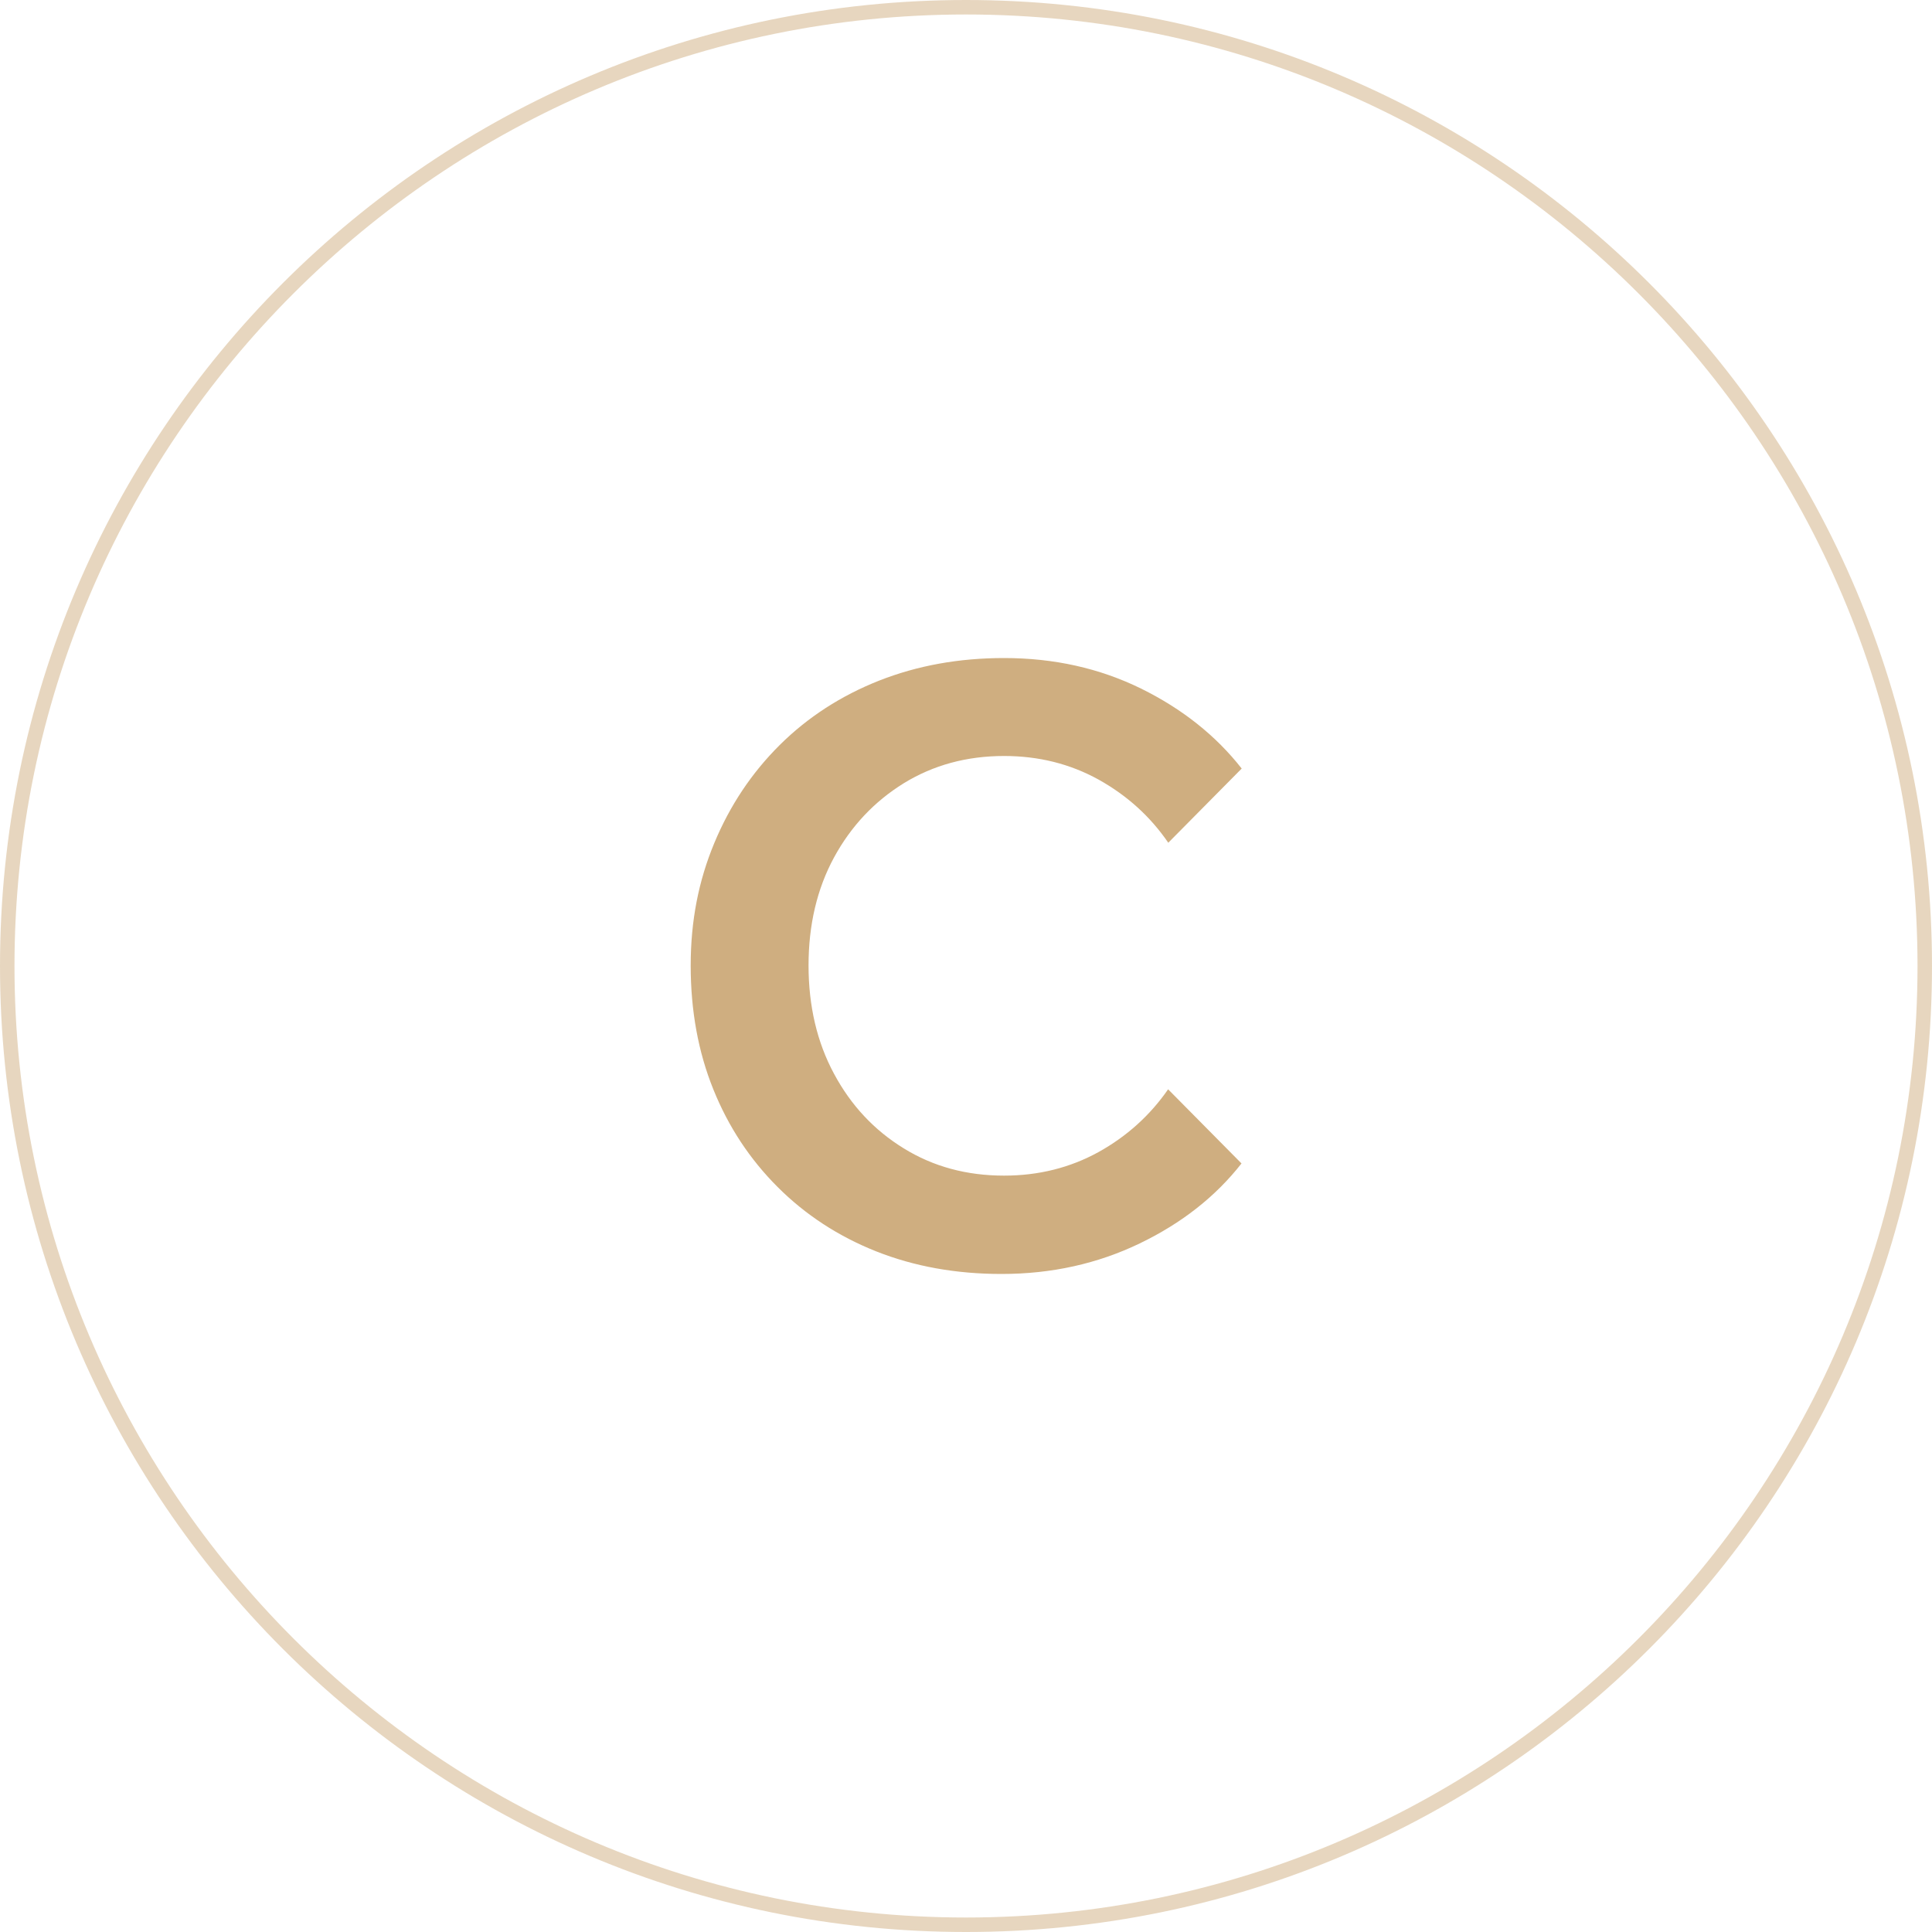 <?xml version="1.0" encoding="UTF-8"?>
<svg xmlns="http://www.w3.org/2000/svg" id="Layer_1" version="1.1" viewBox="0 0 100 100">
  <defs>
    <style>
      .st0 {
        fill: #cfae80;
      }

      .st1 {
        opacity: .5;
      }
    </style>
  </defs>
  <g class="st1">
    <path class="st0" d="M50,.75c27.16,0,49.25,22.09,49.25,49.25s-22.09,49.25-49.25,49.25S.75,77.16.75,50,22.84.75,50,.75M50,0C22.39,0,0,22.39,0,50s22.39,50,50,50,50-22.39,50-50S77.61,0,50,0h0Z"></path>
  </g>
  <g>
    <path class="st0" d="M276.05,53.01h0c0,1,.79,1.78,1.78,1.78s1.78-.78,1.78-1.78-.8-1.77-1.78-1.77-1.78.78-1.78,1.77M276.41,53.01c0-.78.63-1.43,1.41-1.43s1.41.65,1.41,1.43-.64,1.4-1.41,1.4-1.41-.64-1.41-1.4"></path>
    <path class="st0" d="M277.06,54.03h0v-2.08h.82c.21,0,.36.03.45.06.09.04.17.1.22.2.06.1.08.2.08.34s-.03.24-.13.36c-.08.1-.2.16-.37.18.07.05.16.11.21.18s.11.18.21.34l.22.42h-.45l-.28-.47c-.09-.16-.17-.26-.19-.32-.05-.04-.08-.05-.13-.07-.03,0-.1-.02-.19-.02h-.07v.88h-.4,0ZM277.46,52.82h.28c.18,0,.3,0,.34-.03s.08-.04.11-.1c.02-.03.03-.03.03-.11,0-.06-.03-.13-.06-.17-.03-.03-.08-.07-.14-.08h-.58v.49h.02Z"></path>
    <path class="st0" d="M225.85,37.02c1.41,0,2.67.44,3.79,1.27l-.69,1.06c-.82-.7-2.2-1.06-3.24-1.06-2.95,0-4.62,2.14-4.62,5.04,0,3.17,2.04,5.15,4.62,5.15,1.13,0,2.2-.28,3.13-.89l.65.99c-1.1.76-2.58,1.19-3.88,1.19-4.34,0-6.52-3.03-6.52-6.4,0-3.11,2.39-6.35,6.75-6.35"></path>
    <polygon class="st0" points="239.78 37.11 241.64 37.11 241.64 49.44 239.78 49.44 239.78 43.34 233.89 43.34 233.89 49.44 232.01 49.44 232.01 37.11 233.89 37.11 233.89 42.05 239.78 42.05 239.78 37.11"></polygon>
    <path class="st0" d="M254.25,37.02c3.24,1.58,3.95,4.88,3.85,6.4-.13,3.62-3.29,6.78-7.18,6.78-3.17,0-5.58-1.39-6.47-3.99,1.65,1.38,3.14,2.37,5.62,2.28,3.23-.05,5.86-2.5,6.28-5.82.18-1.53-.4-4.06-2.09-5.64"></path>
    <path class="st0" d="M249.72,37.47c2.45,0,3.73,1.97,4,2.59-1.11-1.03-2.62-1.47-4.12-1.19-1.03.16-2.69,1.27-2.89,3.14-.23,1.98.31,2.85.82,3.76-.87-.5-2.23-1.42-2.23-3.61,0-2.77,2.23-4.7,4.42-4.7"></path>
    <polygon class="st0" points="263.54 38.5 263.54 49.5 261.6 49.5 261.6 38.5 258.56 38.5 258.56 37.29 266.58 37.29 266.58 38.5 263.54 38.5"></polygon>
    <polygon class="st0" points="273.1 38.5 273.1 49.5 271.14 49.5 271.14 38.5 268.12 38.5 268.12 37.29 276.12 37.29 276.12 38.5 273.1 38.5"></polygon>
    <path class="st0" d="M213.08,37.02c1.31,0,2.73.44,3.78,1.27l-.65,1.1c-.83-.62-1.97-1.1-3.05-1.1-1.95,0-2.81.82-2.81,1.86,0,.95,1.1,1.46,3.32,2.23,1.88.71,3.79,1.58,3.66,3.96-.13,2.01-2.12,3.43-4.65,3.43-1.38,0-3.07-.53-4.21-1.42l.73-1.15c.99.75,2.17,1.24,3.45,1.24,1.53,0,2.83-.75,2.83-2.09,0-1.48-2.64-2.12-3.67-2.53-2.12-.83-3.32-1.8-3.24-3.57.11-1.97,1.87-3.22,4.51-3.22"></path>
    <path class="st0" d="M214.18,52.85c1.16,0,2.17.34,3.11,1.02l-.55.78c-.7-.5-1.82-.83-2.65-.83-2.34,0-3.74,1.66-3.74,4,0,2.51,1.68,4.07,3.74,4.07.92,0,1.79-.22,2.53-.71l.56.77c-.91.64-2.1.92-3.14.92-3.52,0-5.31-2.37-5.31-5,0-2.46,1.93-5.02,5.46-5.02"></path>
    <polygon class="st0" points="224.41 62.95 224.41 52.93 229.45 52.93 229.47 54.24 225.85 54.24 225.79 57.03 229.19 57.03 229.25 58.32 225.85 58.32 225.79 61.5 229.92 61.5 229.92 62.95 224.41 62.95"></polygon>
    <path class="st0" d="M241.83,62.98h0l-1-2.21c-.37-.77-.62-1.22-.73-1.42-.15-.18-.28-.32-.42-.4-.16-.1-.89-.1-.89-.1v4.11h-1.58v-9.93h3c.75,0,1.31.07,1.63.26.33.16.59.53.77.97.22.43.31.97.33,1.57.09,1.5-.91,2.69-1.52,2.81.31.22,1.14,1.66,1.47,2.41l1.04,1.95h-2.09v-.02ZM238.78,57.24h.92c.66,0,1.06-.07,1.25-.13.16-.07.28-.22.39-.4.1-.22.17-.45.17-.81,0-.32-.1-.59-.23-.76-.1-.22-.26-.37-.51-.42h-1.98v2.52h-.01Z"></path>
    <path class="st0" d="M258.1,62.73h-1.58l-.97-2.63-3.46-.04-1.15,2.67h-1.31l3.57-9.89h1.37l3.52,9.89h0ZM254.98,58.62l-1.24-3.49-1.19,3.49h2.43Z"></path>
    <polygon class="st0" points="264.43 62.98 264.43 52.91 265.86 52.88 271.76 60.44 271.76 52.98 273.24 53.02 273.24 62.98 271.99 62.98 265.81 55.41 265.84 62.98 264.43 62.98"></polygon>
  </g>
  <g>
    <polygon class="st0" points="184.92 8.33 180.14 3.14 184.75 -1.16 182.55 -1.16 178.21 2.97 178.21 -1.16 176.52 -1.16 176.52 8.33 178.21 8.33 178.21 3.38 182.82 8.33 184.92 8.33"></polygon>
    <path class="st0" d="M155.84,4.56V-1.16h1.7v5.89c0,2.28-1.72,3.84-3.96,3.84s-3.96-1.55-3.96-3.86V-1.16h1.7v5.71c0,1.57.89,2.46,2.26,2.46s2.26-.89,2.26-2.46h0Z"></path>
    <path class="st0" d="M170.07-1.4c2.7,0,4.93,2.24,4.93,4.99s-2.22,4.99-4.93,4.99-4.93-2.24-4.93-4.99,2.22-4.99,4.93-4.99ZM170.07,7c1.84,0,3.27-1.45,3.27-3.41s-1.43-3.41-3.27-3.41-3.27,1.45-3.27,3.41,1.43,3.41,3.27,3.41Z"></path>
    <path class="st0" d="M211.07-1.16v9.49h-1.7v-1.64c-.65,1.17-2.06,1.88-3.33,1.88-2.7,0-4.76-2.22-4.76-4.99s2.06-4.99,4.76-4.99c1.27,0,2.68.71,3.33,1.88v-1.64h1.7ZM206.23,7c1.84,0,3.27-1.45,3.27-3.41s-1.43-3.41-3.27-3.41-3.27,1.45-3.27,3.41,1.43,3.41,3.27,3.41Z"></path>
    <path class="st0" d="M143.56,7c-1.59,0-2.94-1.16-3.18-2.86h0l7.73-1.27c-.44-2.86-2.33-4.26-4.54-4.26-2.66,0-4.84,2.24-4.84,4.99s2.18,4.99,4.84,4.99c1.86,0,3.47-.99,4.42-2.77l-1.37-.77c-.67,1.25-1.47,1.96-3.05,1.96h-.01ZM143.56.14c1.61,0,2.62,1.09,2.83,2.44h-5.93c.4-1.45,1.61-2.44,3.11-2.44h-.01Z"></path>
    <path class="st0" d="M189.64,7c-1.59,0-2.94-1.16-3.18-2.86h0l7.73-1.27c-.44-2.86-2.33-4.26-4.54-4.26-2.66,0-4.84,2.24-4.84,4.99s2.18,4.99,4.84,4.99c1.86,0,3.47-.99,4.42-2.77l-1.37-.77c-.67,1.25-1.47,1.96-3.05,1.96h-.01ZM189.64.14c1.61,0,2.62,1.09,2.83,2.44h-5.93c.4-1.45,1.61-2.44,3.11-2.44h-.01Z"></path>
    <path class="st0" d="M161.5-.05v-1.11h-1.7v9.49h1.7V2.99c0-1.66.74-2.71,2.22-2.71.37,0,.83.09,1.13.25v-1.81s-2.25-.59-3.35,1.23Z"></path>
    <path class="st0" d="M197.63-.05v-1.11h-1.7v9.49h1.7V2.99c0-1.66.74-2.71,2.22-2.71.37,0,.83.09,1.13.25v-1.81s-2.25-.59-3.35,1.23Z"></path>
  </g>
  <path class="st0" d="M60.46,56.38l3.8,3.84c-1.34,1.71-3.09,3.09-5.27,4.14-2.18,1.05-4.56,1.58-7.15,1.58-2.36,0-4.52-.39-6.49-1.17-1.96-.78-3.66-1.89-5.1-3.33-1.44-1.44-2.55-3.12-3.33-5.06-.78-1.93-1.17-4.07-1.17-6.4s.41-4.39,1.22-6.34,1.94-3.64,3.39-5.08c1.45-1.44,3.17-2.55,5.14-3.33,1.98-.78,4.13-1.17,6.47-1.17,2.59,0,4.95.53,7.09,1.58,2.13,1.05,3.87,2.43,5.21,4.14l-3.8,3.84c-.94-1.37-2.14-2.45-3.61-3.27-1.47-.81-3.09-1.22-4.89-1.22-1.93,0-3.66.47-5.19,1.41-1.52.94-2.73,2.22-3.61,3.84s-1.32,3.49-1.32,5.59.44,3.98,1.32,5.61c.88,1.64,2.08,2.92,3.61,3.86,1.52.94,3.25,1.41,5.19,1.41,1.79,0,3.42-.41,4.89-1.22,1.46-.81,2.67-1.9,3.61-3.26h-.01Z"></path>
</svg>
